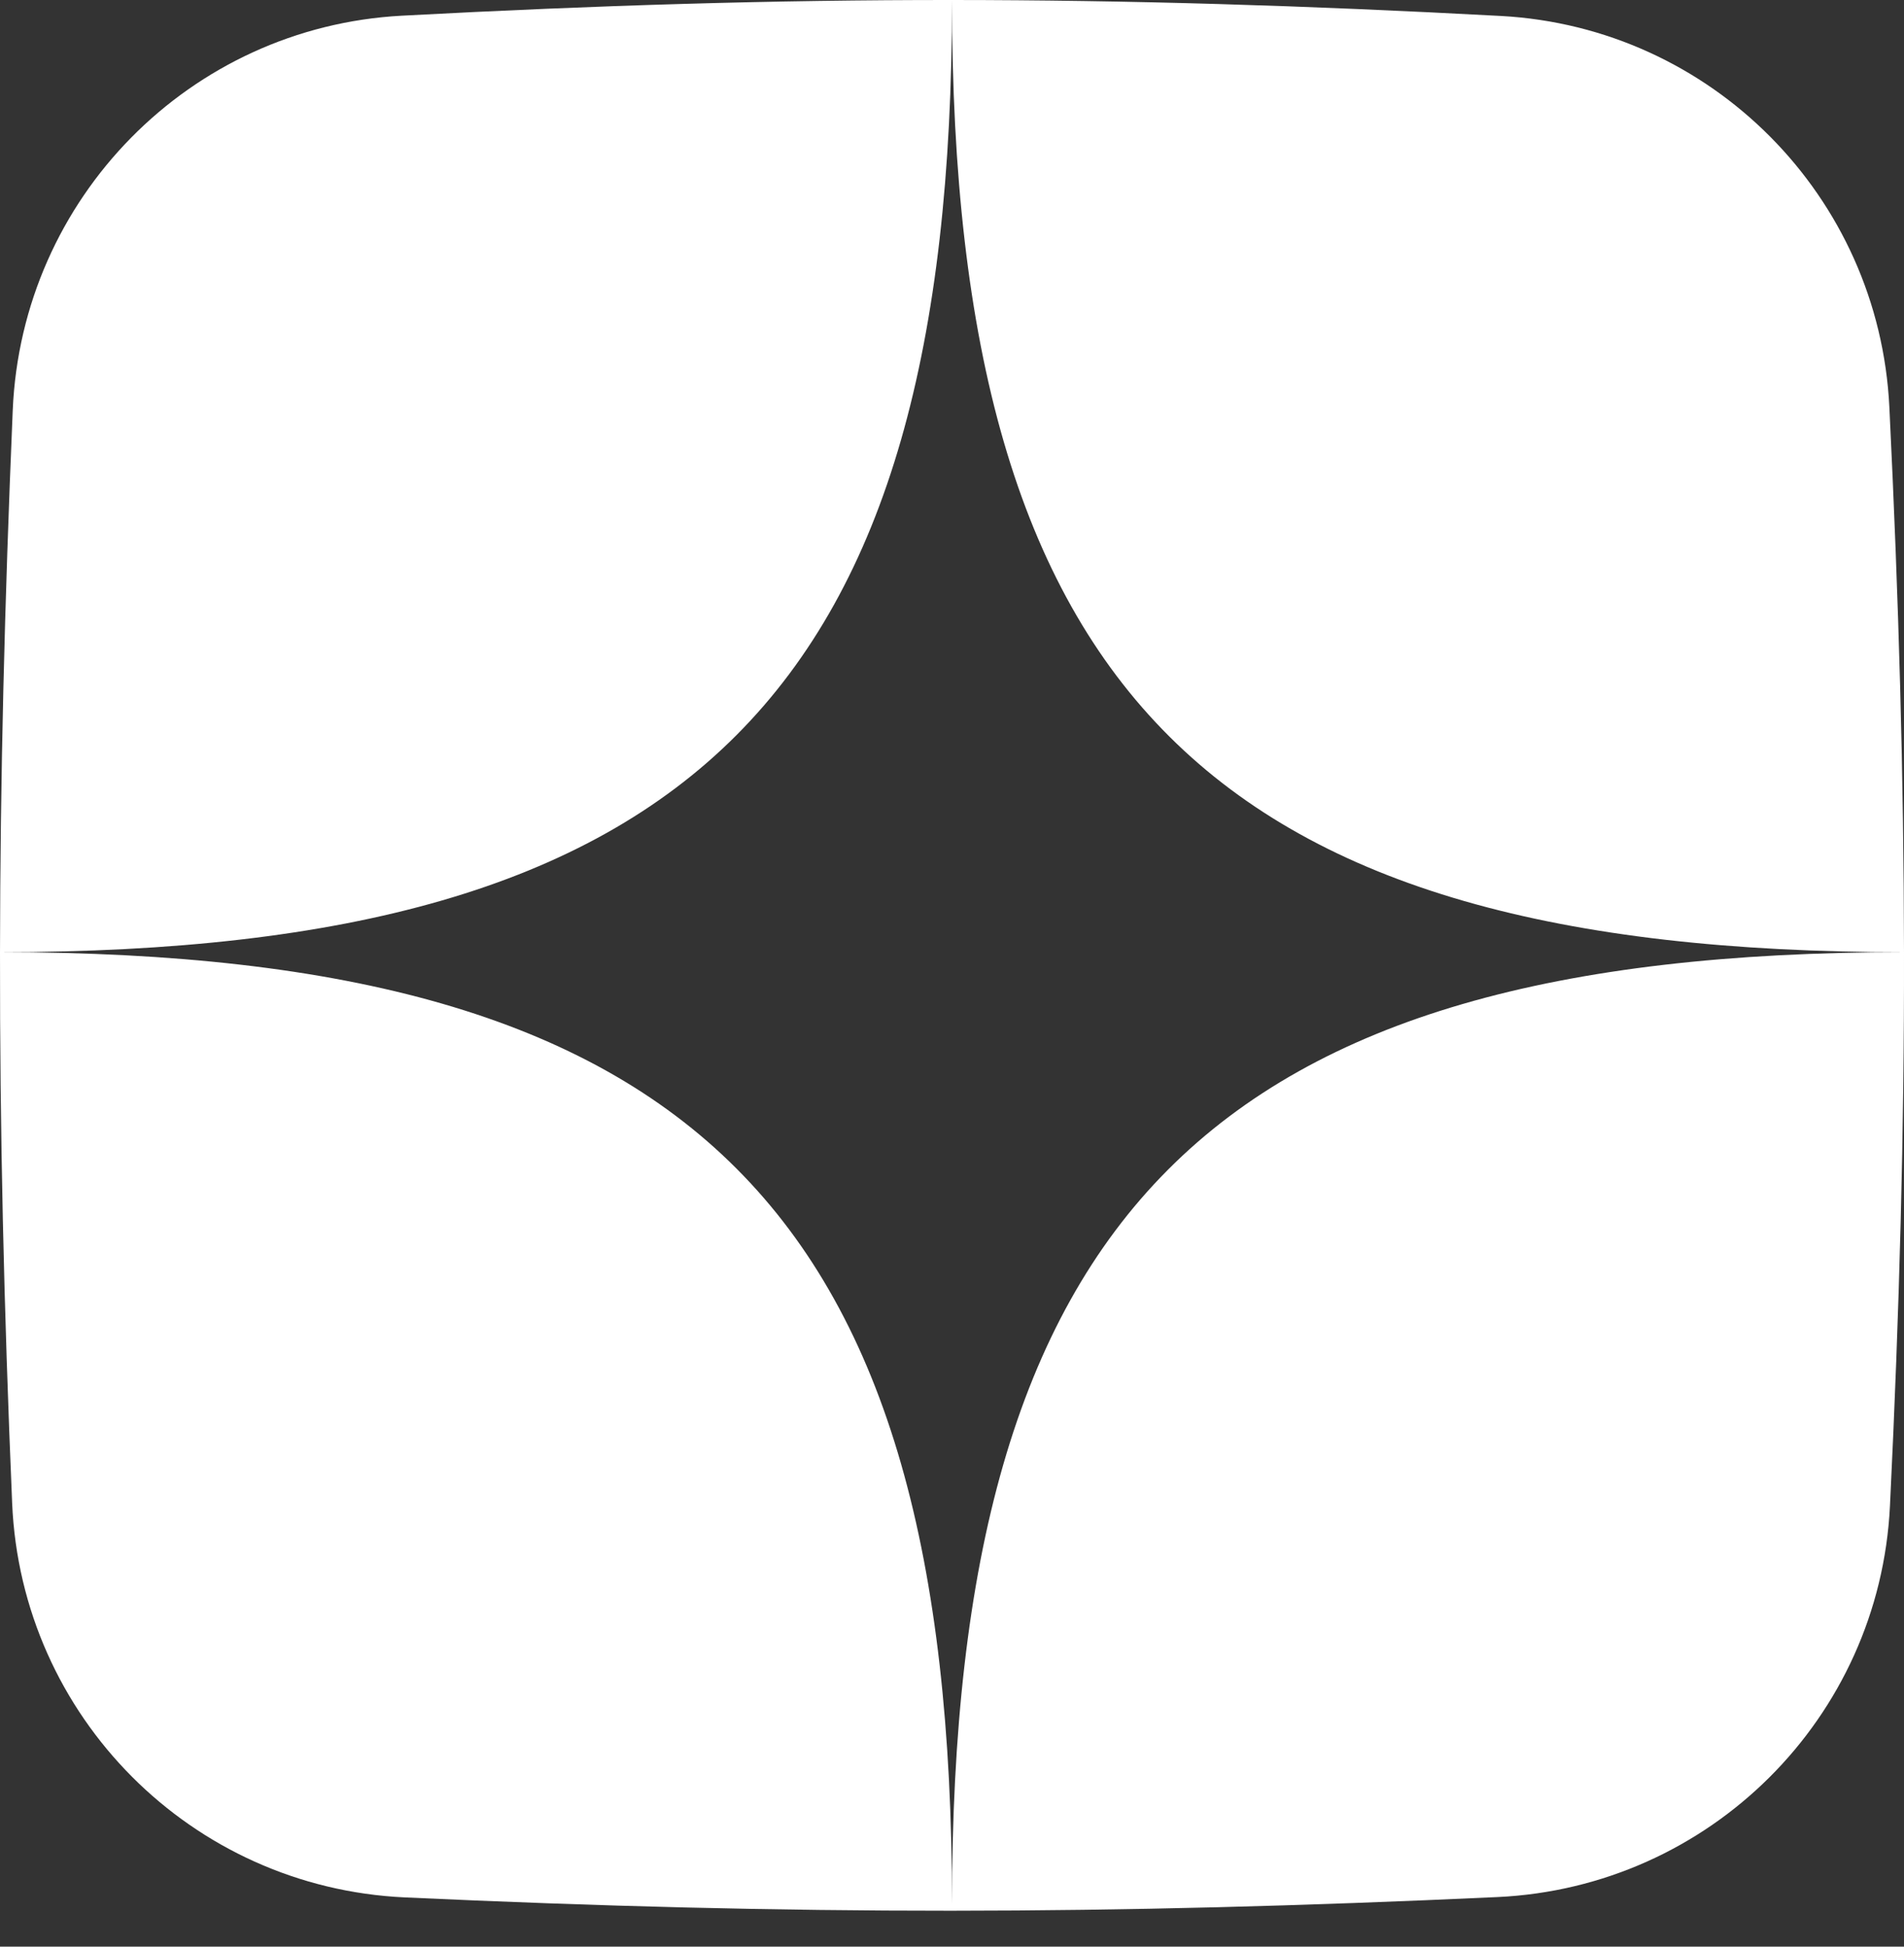 <?xml version="1.0" encoding="UTF-8"?> <svg xmlns="http://www.w3.org/2000/svg" width="45" height="46" viewBox="0 0 45 46" fill="none"><rect x="0" y="0" width="45" height="46" fill="#333333" stroke="none"/><path fill-rule="evenodd" clip-rule="evenodd" d="M9.494 0.371C4.485 0.64 0.514 4.682 0.301 9.694C0.107 14.276 0.005 18.397 -6.27643e-06 22.5C-0.005 26.7 0.09 30.882 0.287 35.521C0.502 40.562 4.525 44.603 9.565 44.836C18.784 45.261 26.165 45.254 35.392 44.828C40.405 44.596 44.424 40.599 44.668 35.587C44.895 30.921 45.006 26.72 45 22.5C44.995 18.375 44.879 14.232 44.654 9.62C44.412 4.64 40.45 0.645 35.471 0.377C30.825 0.127 26.655 0.002 22.5 9.43126e-07C18.308 -0.002 14.13 0.123 9.494 0.371ZM22.5 9.43126e-07C22.5 16.416 28.704 22.5 45 22.5C28.611 22.5 22.5 28.709 22.5 45C22.5 28.635 16.416 22.5 -6.27643e-06 22.5C16.416 22.5 22.5 16.324 22.5 9.43126e-07Z" fill="white"></path></svg> 